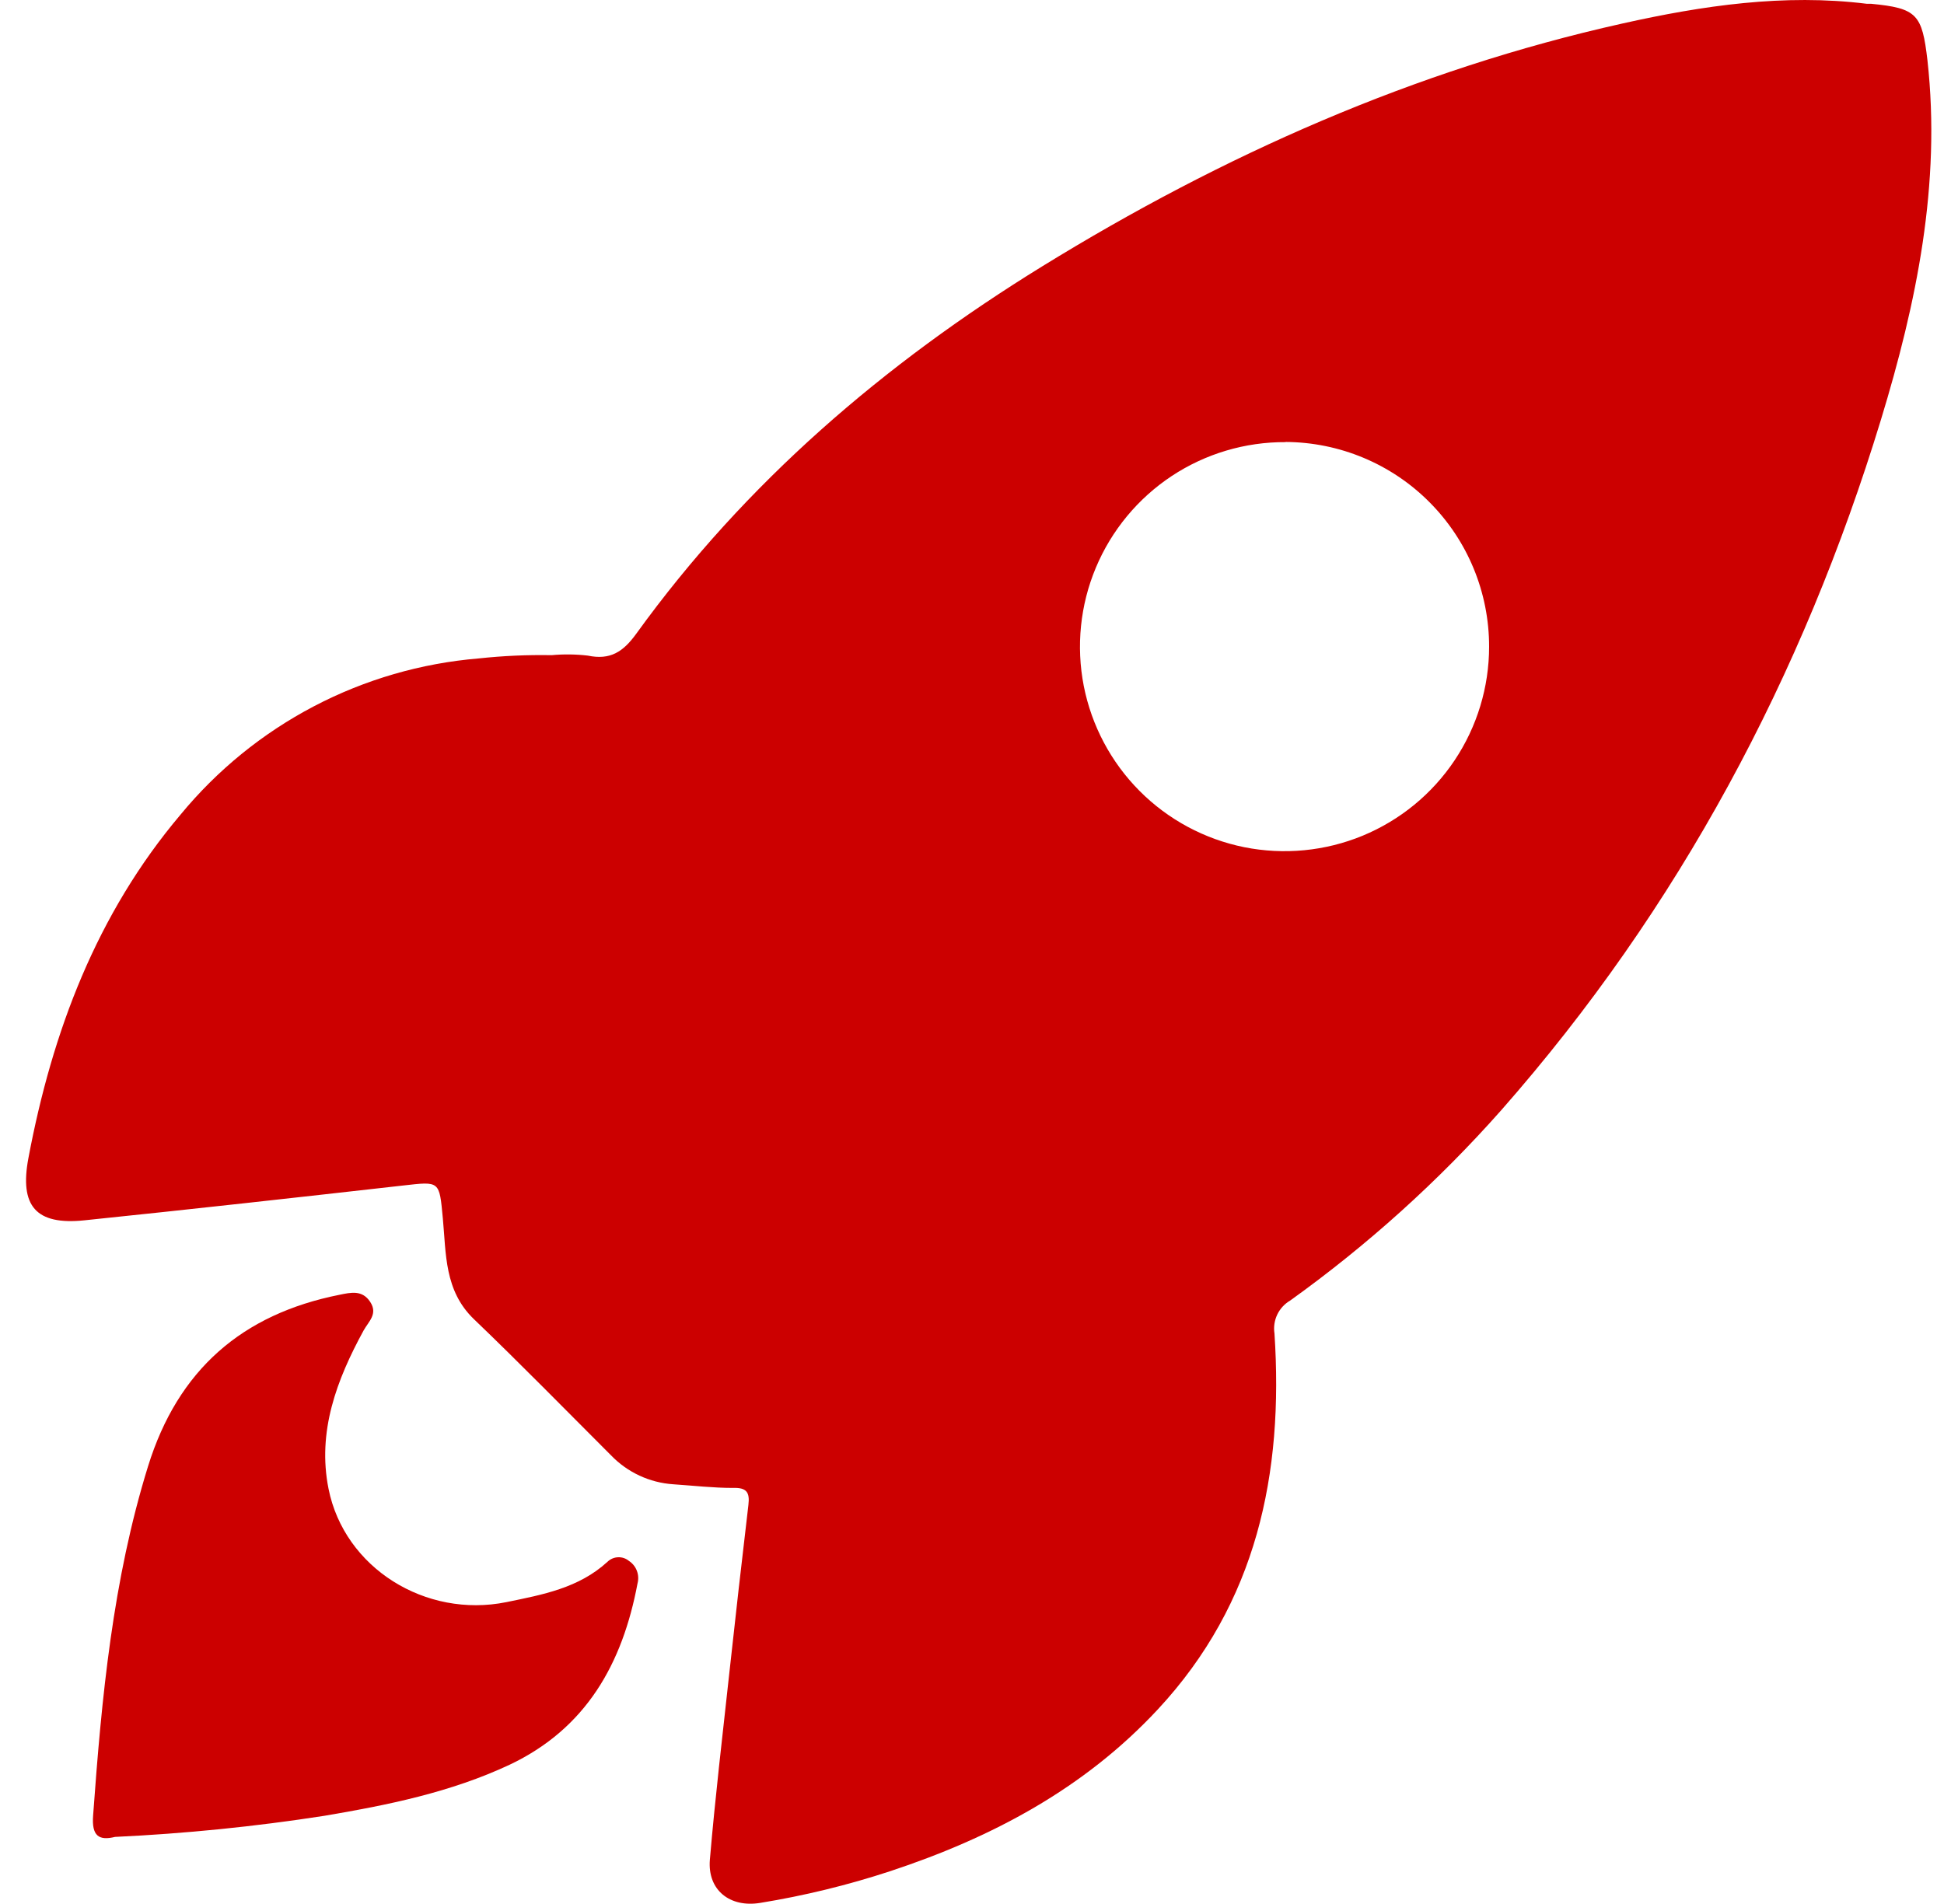 <svg xmlns="http://www.w3.org/2000/svg" width="49" height="48" viewBox="0 0 49 48" fill="none"><g clip-path="url(#clip0_262_684)"><path d="M13.906 16.517C14.208 16.489 14.513 16.493 14.815 16.528C15.382 16.646 15.706 16.436 16.041 15.972C18.791 12.165 22.287 9.17 26.265 6.718C30.818 3.912 35.654 1.762 40.892 0.593C42.918 0.14 44.974 -0.163 47.051 0.095C47.088 0.095 47.124 0.095 47.159 0.095C48.323 0.206 48.448 0.363 48.583 1.521C48.929 4.639 48.308 7.636 47.41 10.583C45.438 17.048 42.319 22.896 37.843 27.985C36.254 29.78 34.468 31.39 32.52 32.787C32.378 32.87 32.265 32.993 32.194 33.141C32.124 33.289 32.099 33.455 32.124 33.616C32.356 37.146 31.682 40.408 29.185 43.093C27.323 45.096 24.994 46.329 22.433 47.175C21.366 47.525 20.273 47.792 19.165 47.972C18.4 48.099 17.829 47.652 17.893 46.883C18.026 45.317 18.211 43.757 18.381 42.197C18.535 40.778 18.697 39.359 18.864 37.941C18.903 37.619 18.817 37.499 18.473 37.511C17.975 37.511 17.476 37.453 16.969 37.419C16.375 37.379 15.817 37.12 15.403 36.691C14.252 35.541 13.115 34.377 11.942 33.253C11.199 32.536 11.246 31.61 11.162 30.714C11.072 29.764 11.091 29.782 10.161 29.887C7.482 30.19 4.805 30.488 2.124 30.765C0.906 30.89 0.487 30.407 0.717 29.191C1.316 26.007 2.435 23.042 4.549 20.539C5.476 19.413 6.618 18.484 7.91 17.807C9.201 17.13 10.616 16.719 12.069 16.599C12.679 16.533 13.292 16.506 13.906 16.517ZM32.404 11.146C31.383 11.141 30.383 11.439 29.532 12.002C28.681 12.566 28.016 13.37 27.622 14.311C27.227 15.253 27.122 16.291 27.317 17.292C27.514 18.294 28.003 19.215 28.723 19.939C29.443 20.663 30.361 21.156 31.362 21.358C32.363 21.558 33.401 21.458 34.345 21.069C35.289 20.679 36.096 20.018 36.663 19.17C37.231 18.321 37.534 17.323 37.534 16.302C37.535 14.938 36.996 13.63 36.034 12.663C35.073 11.695 33.767 11.149 32.404 11.142V11.146Z" fill="#CC0000"></path><path d="M2.899 46.309C2.489 46.41 2.308 46.281 2.347 45.77C2.562 42.794 2.841 39.834 3.733 36.961C4.485 34.54 6.096 33.131 8.562 32.641C8.846 32.583 9.132 32.516 9.331 32.821C9.531 33.126 9.291 33.313 9.164 33.543C8.485 34.787 7.993 36.093 8.281 37.533C8.68 39.531 10.728 40.803 12.765 40.39C13.675 40.203 14.591 40.036 15.313 39.372C15.385 39.303 15.48 39.262 15.58 39.259C15.68 39.255 15.777 39.288 15.854 39.352C15.945 39.412 16.015 39.499 16.053 39.601C16.092 39.703 16.097 39.815 16.069 39.92C15.691 41.935 14.78 43.572 12.846 44.489C11.362 45.185 9.77 45.508 8.169 45.778C6.423 46.049 4.664 46.226 2.899 46.309Z" fill="#CC0000"></path></g><defs><clipPath id="clip0_262_684"><rect width="48.015" height="48" fill="white" transform="translate(0.666)"></rect></clipPath></defs></svg>